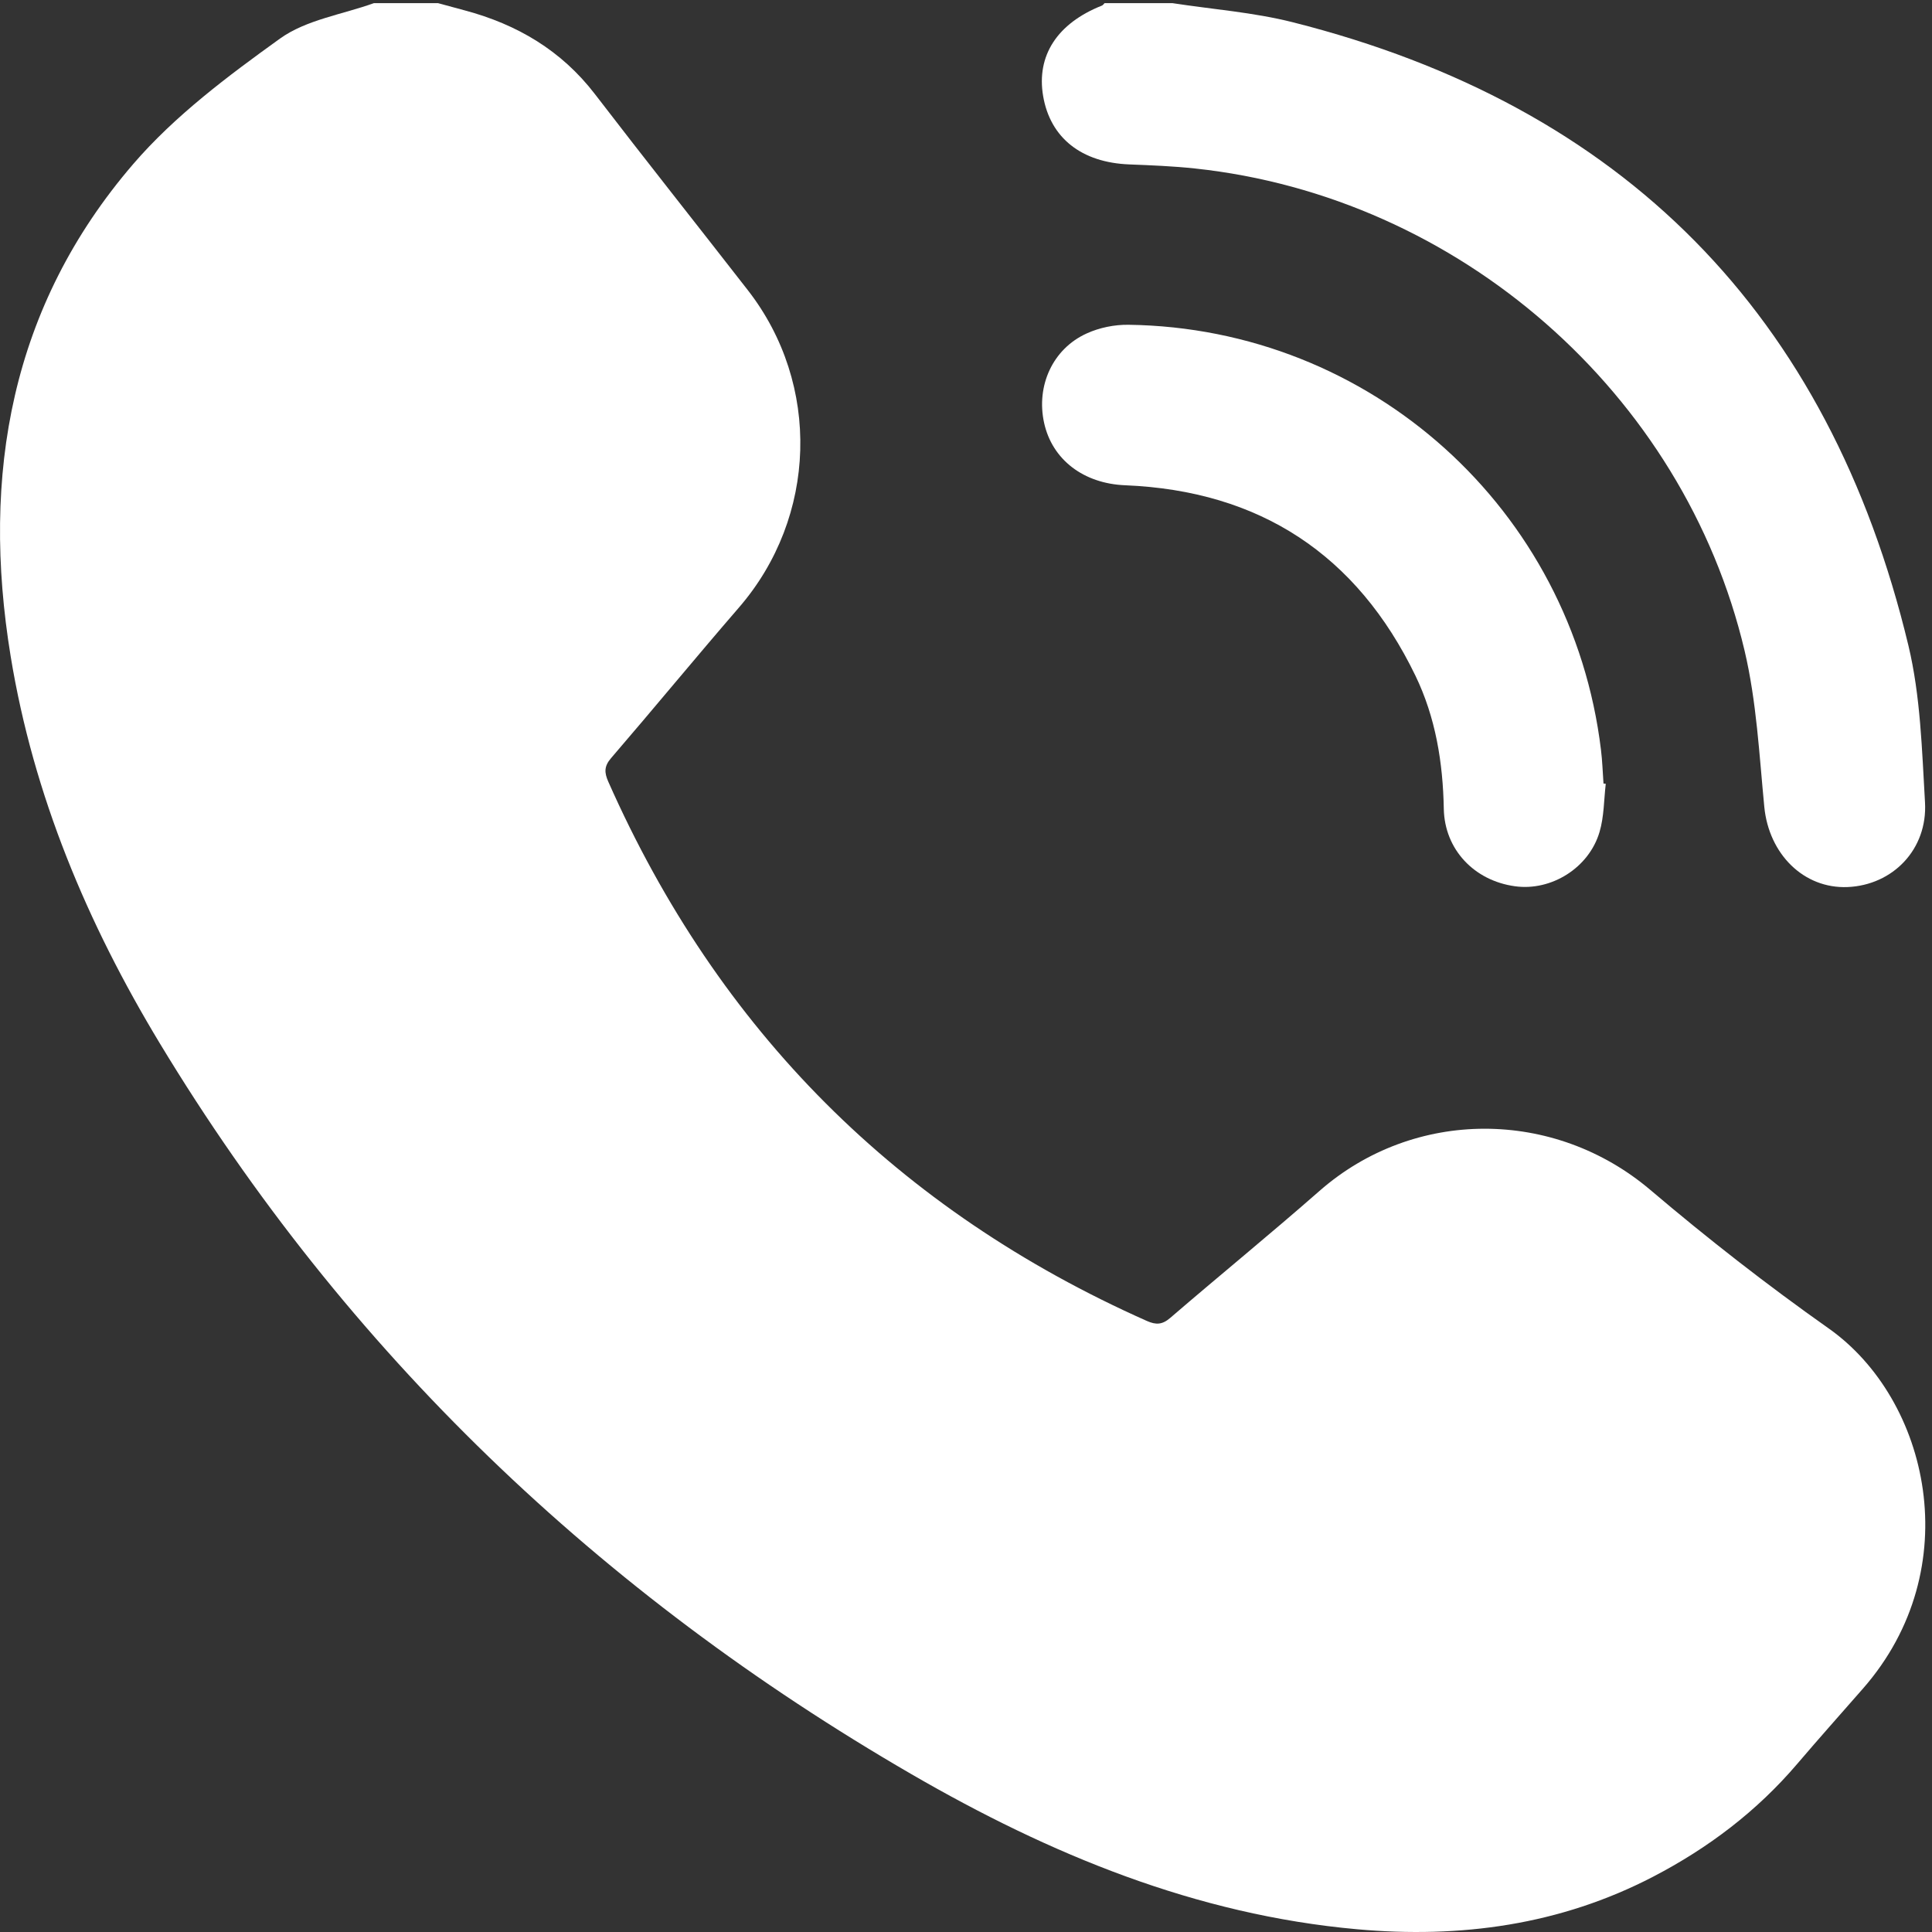 <svg width="29" height="29" viewBox="0 0 29 29" fill="none" xmlns="http://www.w3.org/2000/svg">
<rect x="0" y="0" width="29" height="29" fill="#333333" stroke="none"/>
<path d="M6.574 0.047C6.708 0.083 6.841 0.12 6.976 0.156C7.762 0.366 8.427 0.757 8.931 1.414C9.688 2.4 10.461 3.373 11.224 4.354C12.327 5.769 12.266 7.762 11.092 9.119C10.445 9.867 9.817 10.631 9.172 11.38C9.066 11.503 9.071 11.598 9.13 11.732C10.785 15.469 13.48 18.167 17.215 19.828C17.353 19.889 17.447 19.885 17.567 19.781C18.309 19.142 19.069 18.523 19.805 17.877C21.227 16.63 23.33 16.638 24.772 17.861C25.633 18.592 26.526 19.289 27.449 19.94C28.958 21.005 29.54 23.547 27.964 25.346C27.635 25.722 27.302 26.095 26.979 26.474C26.372 27.187 25.641 27.74 24.814 28.17C23.416 28.896 21.921 29.098 20.372 28.959C17.949 28.742 15.756 27.833 13.681 26.631C9.006 23.922 5.203 20.299 2.4 15.663C1.312 13.863 0.502 11.942 0.16 9.851C-0.286 7.127 0.163 4.597 2 2.462C2.624 1.737 3.42 1.142 4.203 0.579C4.597 0.296 5.138 0.218 5.613 0.047H6.574Z" fill="white"/>
<path d="M17.597 0.047C18.201 0.14 18.816 0.185 19.405 0.334C24.368 1.587 27.454 4.719 28.646 9.69C28.828 10.451 28.849 11.256 28.895 12.044C28.935 12.749 28.412 13.286 27.733 13.315C27.075 13.342 26.553 12.821 26.483 12.114C26.407 11.33 26.367 10.531 26.187 9.768C25.273 5.897 21.893 2.951 17.937 2.529C17.61 2.494 17.28 2.481 16.951 2.468C16.235 2.44 15.766 2.072 15.658 1.443C15.554 0.836 15.869 0.35 16.54 0.084C16.556 0.078 16.567 0.059 16.58 0.047C16.919 0.047 17.259 0.047 17.597 0.047Z" fill="white"/>
<path d="M24.103 11.765C24.075 12.006 24.078 12.257 24.01 12.487C23.851 13.029 23.283 13.379 22.74 13.303C22.128 13.219 21.684 12.751 21.672 12.142C21.659 11.445 21.549 10.769 21.246 10.142C20.366 8.324 18.91 7.367 16.889 7.284C16.268 7.259 15.794 6.903 15.672 6.346C15.551 5.791 15.801 5.236 16.312 5.005C16.502 4.918 16.729 4.872 16.939 4.875C20.575 4.924 23.594 7.642 24.031 11.254C24.052 11.422 24.057 11.592 24.069 11.761C24.081 11.762 24.092 11.763 24.103 11.765Z" fill="white"/>
</svg>
